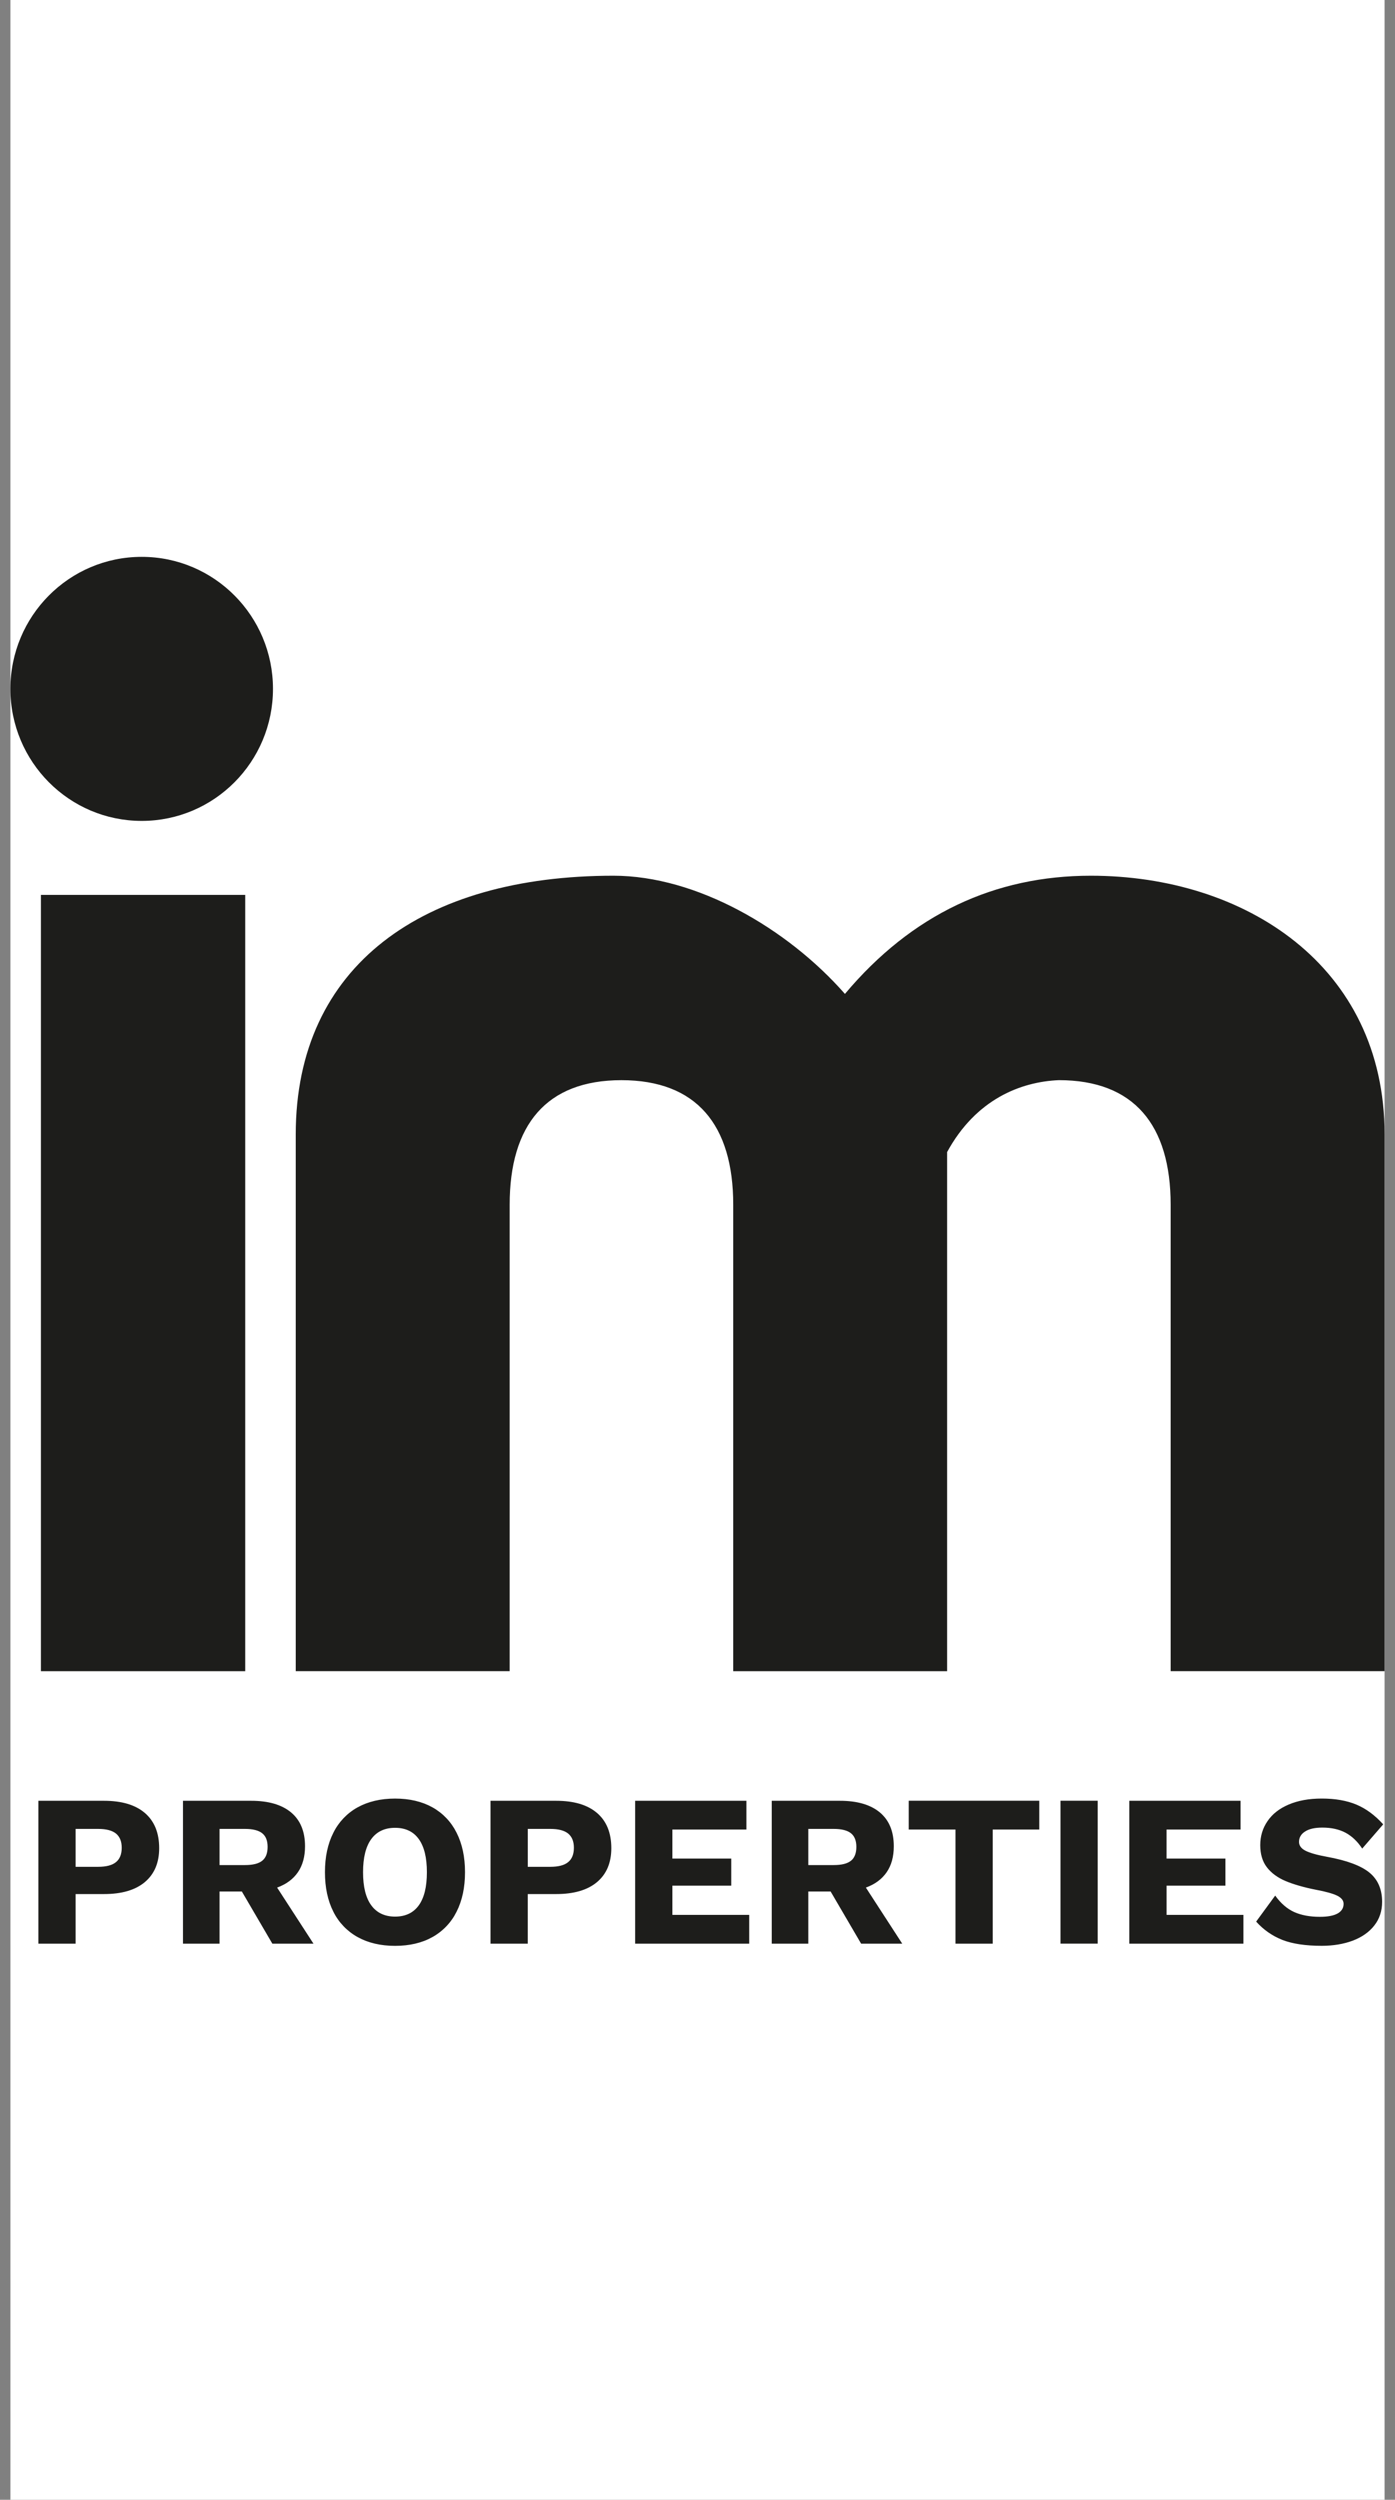 <svg width="67" height="120" viewBox="0 0 67 120" fill="none" xmlns="http://www.w3.org/2000/svg">
<rect x="0" y="0" width="67" height="120" fill="#808080" stroke="none"/>
<g id="Frame 10" clip-path="url(#clip0_910_487)">
<rect width="66" height="120" transform="translate(0.5)" fill="white"/>
<path id="Union" fill-rule="evenodd" clip-rule="evenodd" d="M0.5 33.069C0.5 29.57 3.322 26.731 6.806 26.731C10.289 26.731 13.111 29.569 13.111 33.069C13.111 36.569 10.289 39.407 6.806 39.407C3.322 39.407 0.5 36.569 0.5 33.069ZM52.391 42.038C47.79 42.038 43.803 43.878 40.581 47.712C37.821 44.568 33.452 42.038 29.463 42.038C20.338 42.038 14.204 46.332 14.204 54.459V80.223H24.479V57.833C24.479 54 26.243 51.853 29.846 51.853C33.452 51.853 35.216 54 35.216 57.833V80.224H45.489V55.303C46.87 52.773 49.017 51.929 50.857 51.852C54.461 51.852 56.225 54 56.225 57.834V80.223H66.5V54.459C66.5 46.332 59.752 42.038 52.391 42.038ZM11.778 42.959H1.965V80.225H11.778V42.959ZM65.15 86.63C65.61 86.824 66.038 87.139 66.433 87.576L65.425 88.74C65.197 88.393 64.928 88.14 64.62 87.976C64.31 87.813 63.942 87.732 63.512 87.732C63.152 87.732 62.874 87.794 62.681 87.92C62.486 88.045 62.39 88.21 62.39 88.419C62.39 88.591 62.49 88.732 62.696 88.84C62.9 88.946 63.249 89.046 63.741 89.136C64.69 89.308 65.367 89.562 65.774 89.894C66.179 90.228 66.381 90.695 66.381 91.298C66.381 91.734 66.257 92.113 66.007 92.431C65.758 92.75 65.412 92.992 64.973 93.159C64.532 93.324 64.034 93.407 63.481 93.407C62.705 93.407 62.073 93.313 61.589 93.123C61.104 92.931 60.685 92.638 60.331 92.245L61.246 90.996C61.516 91.371 61.821 91.634 62.161 91.787C62.5 91.939 62.91 92.015 63.388 92.015C63.769 92.015 64.054 91.962 64.246 91.854C64.436 91.747 64.531 91.592 64.531 91.392C64.531 91.232 64.428 91.102 64.224 91.001C64.019 90.9 63.679 90.805 63.201 90.716C62.611 90.599 62.124 90.457 61.74 90.296C61.355 90.132 61.057 89.911 60.844 89.634C60.633 89.358 60.528 89.004 60.528 88.574C60.528 88.145 60.644 87.76 60.878 87.421C61.11 87.08 61.447 86.815 61.895 86.625C62.344 86.434 62.871 86.338 63.481 86.338C64.132 86.338 64.689 86.436 65.15 86.63ZM21.928 87.976C21.674 87.463 21.27 87.038 20.769 86.759C20.267 86.48 19.668 86.339 18.975 86.339C18.283 86.339 17.683 86.481 17.177 86.759C16.674 87.037 16.268 87.462 16.013 87.976C15.742 88.507 15.607 89.139 15.607 89.874C15.607 90.609 15.742 91.241 16.012 91.772C16.267 92.286 16.674 92.71 17.177 92.988C17.683 93.269 18.283 93.409 18.975 93.409C19.668 93.409 20.267 93.269 20.769 92.988C21.27 92.709 21.674 92.285 21.928 91.772C22.198 91.241 22.334 90.609 22.334 89.874C22.334 89.139 22.198 88.507 21.928 87.976ZM17.437 89.874C17.437 89.174 17.568 88.644 17.832 88.283C18.096 87.923 18.477 87.743 18.975 87.743C19.475 87.743 19.854 87.923 20.113 88.283C20.374 88.644 20.503 89.174 20.503 89.874C20.503 90.574 20.374 91.104 20.114 91.464C19.854 91.824 19.475 92.005 18.976 92.005C18.477 92.005 18.096 91.824 17.832 91.464C17.568 91.104 17.437 90.575 17.437 89.874ZM6.959 87.031C7.416 87.423 7.645 87.987 7.645 88.72C7.645 89.42 7.416 89.961 6.959 90.347C6.501 90.732 5.846 90.923 4.993 90.923H3.632V93.305H1.843V86.445H4.993C5.846 86.445 6.501 86.639 6.959 87.031ZM5.57 89.39C5.754 89.242 5.846 89.011 5.846 88.699C5.846 88.395 5.754 88.168 5.57 88.018C5.386 87.869 5.1 87.795 4.712 87.795H3.632V89.615H4.712C5.1 89.615 5.386 89.541 5.57 89.39ZM11.616 90.8H10.545V93.305H8.788V86.445H12.062C12.894 86.445 13.534 86.632 13.982 87.005C14.428 87.379 14.65 87.919 14.65 88.627C14.65 89.126 14.537 89.541 14.309 89.874C14.08 90.207 13.747 90.453 13.31 90.612L15.057 93.305H13.081L11.616 90.8ZM10.545 89.531H11.762C12.143 89.531 12.42 89.463 12.593 89.324C12.767 89.186 12.853 88.962 12.853 88.658C12.853 88.361 12.767 88.141 12.593 88.004C12.42 87.865 12.142 87.795 11.762 87.795H10.545V89.531ZM28.676 87.031C29.133 87.423 29.361 87.987 29.361 88.72C29.361 89.42 29.133 89.961 28.676 90.347C28.218 90.732 27.563 90.923 26.71 90.923H25.348V93.305H23.559V86.445H26.71C27.563 86.445 28.218 86.639 28.676 87.031ZM27.287 89.39C27.471 89.242 27.563 89.011 27.563 88.699C27.563 88.395 27.471 88.168 27.287 88.018C27.103 87.869 26.818 87.795 26.429 87.795H25.349V89.615H26.429C26.818 89.615 27.103 89.541 27.287 89.39ZM35.984 93.305V91.922H32.294V90.519H35.121V89.219H32.294V87.826H35.849V86.444H30.505V93.305H35.984ZM39.894 90.8H38.822V93.305H37.066V86.445H40.34C41.171 86.445 41.812 86.632 42.26 87.005C42.706 87.379 42.928 87.919 42.928 88.627C42.928 89.126 42.815 89.541 42.586 89.874C42.357 90.207 42.025 90.453 41.587 90.612L43.334 93.305H41.359L39.894 90.8ZM38.822 89.531H40.038C40.42 89.531 40.697 89.463 40.87 89.324C41.043 89.186 41.13 88.962 41.13 88.658C41.13 88.361 41.043 88.141 40.87 88.004C40.697 87.865 40.42 87.795 40.038 87.795H38.822V89.532L38.822 89.531ZM47.679 87.826H49.915V86.443H43.645V87.826H45.891V93.305H47.679V87.826ZM50.934 86.443H52.721V93.304H50.934V86.443ZM59.72 93.305V91.922H56.029V90.519H58.856V89.219H56.028V87.826H59.583V86.444H54.239V93.305H59.72Z" fill="#1D1D1B"/>
</g>
<defs>
<clipPath id="clip0_910_487">
<rect width="66" height="120" fill="white" transform="translate(0.5)"/>
</clipPath>
</defs>
</svg>
